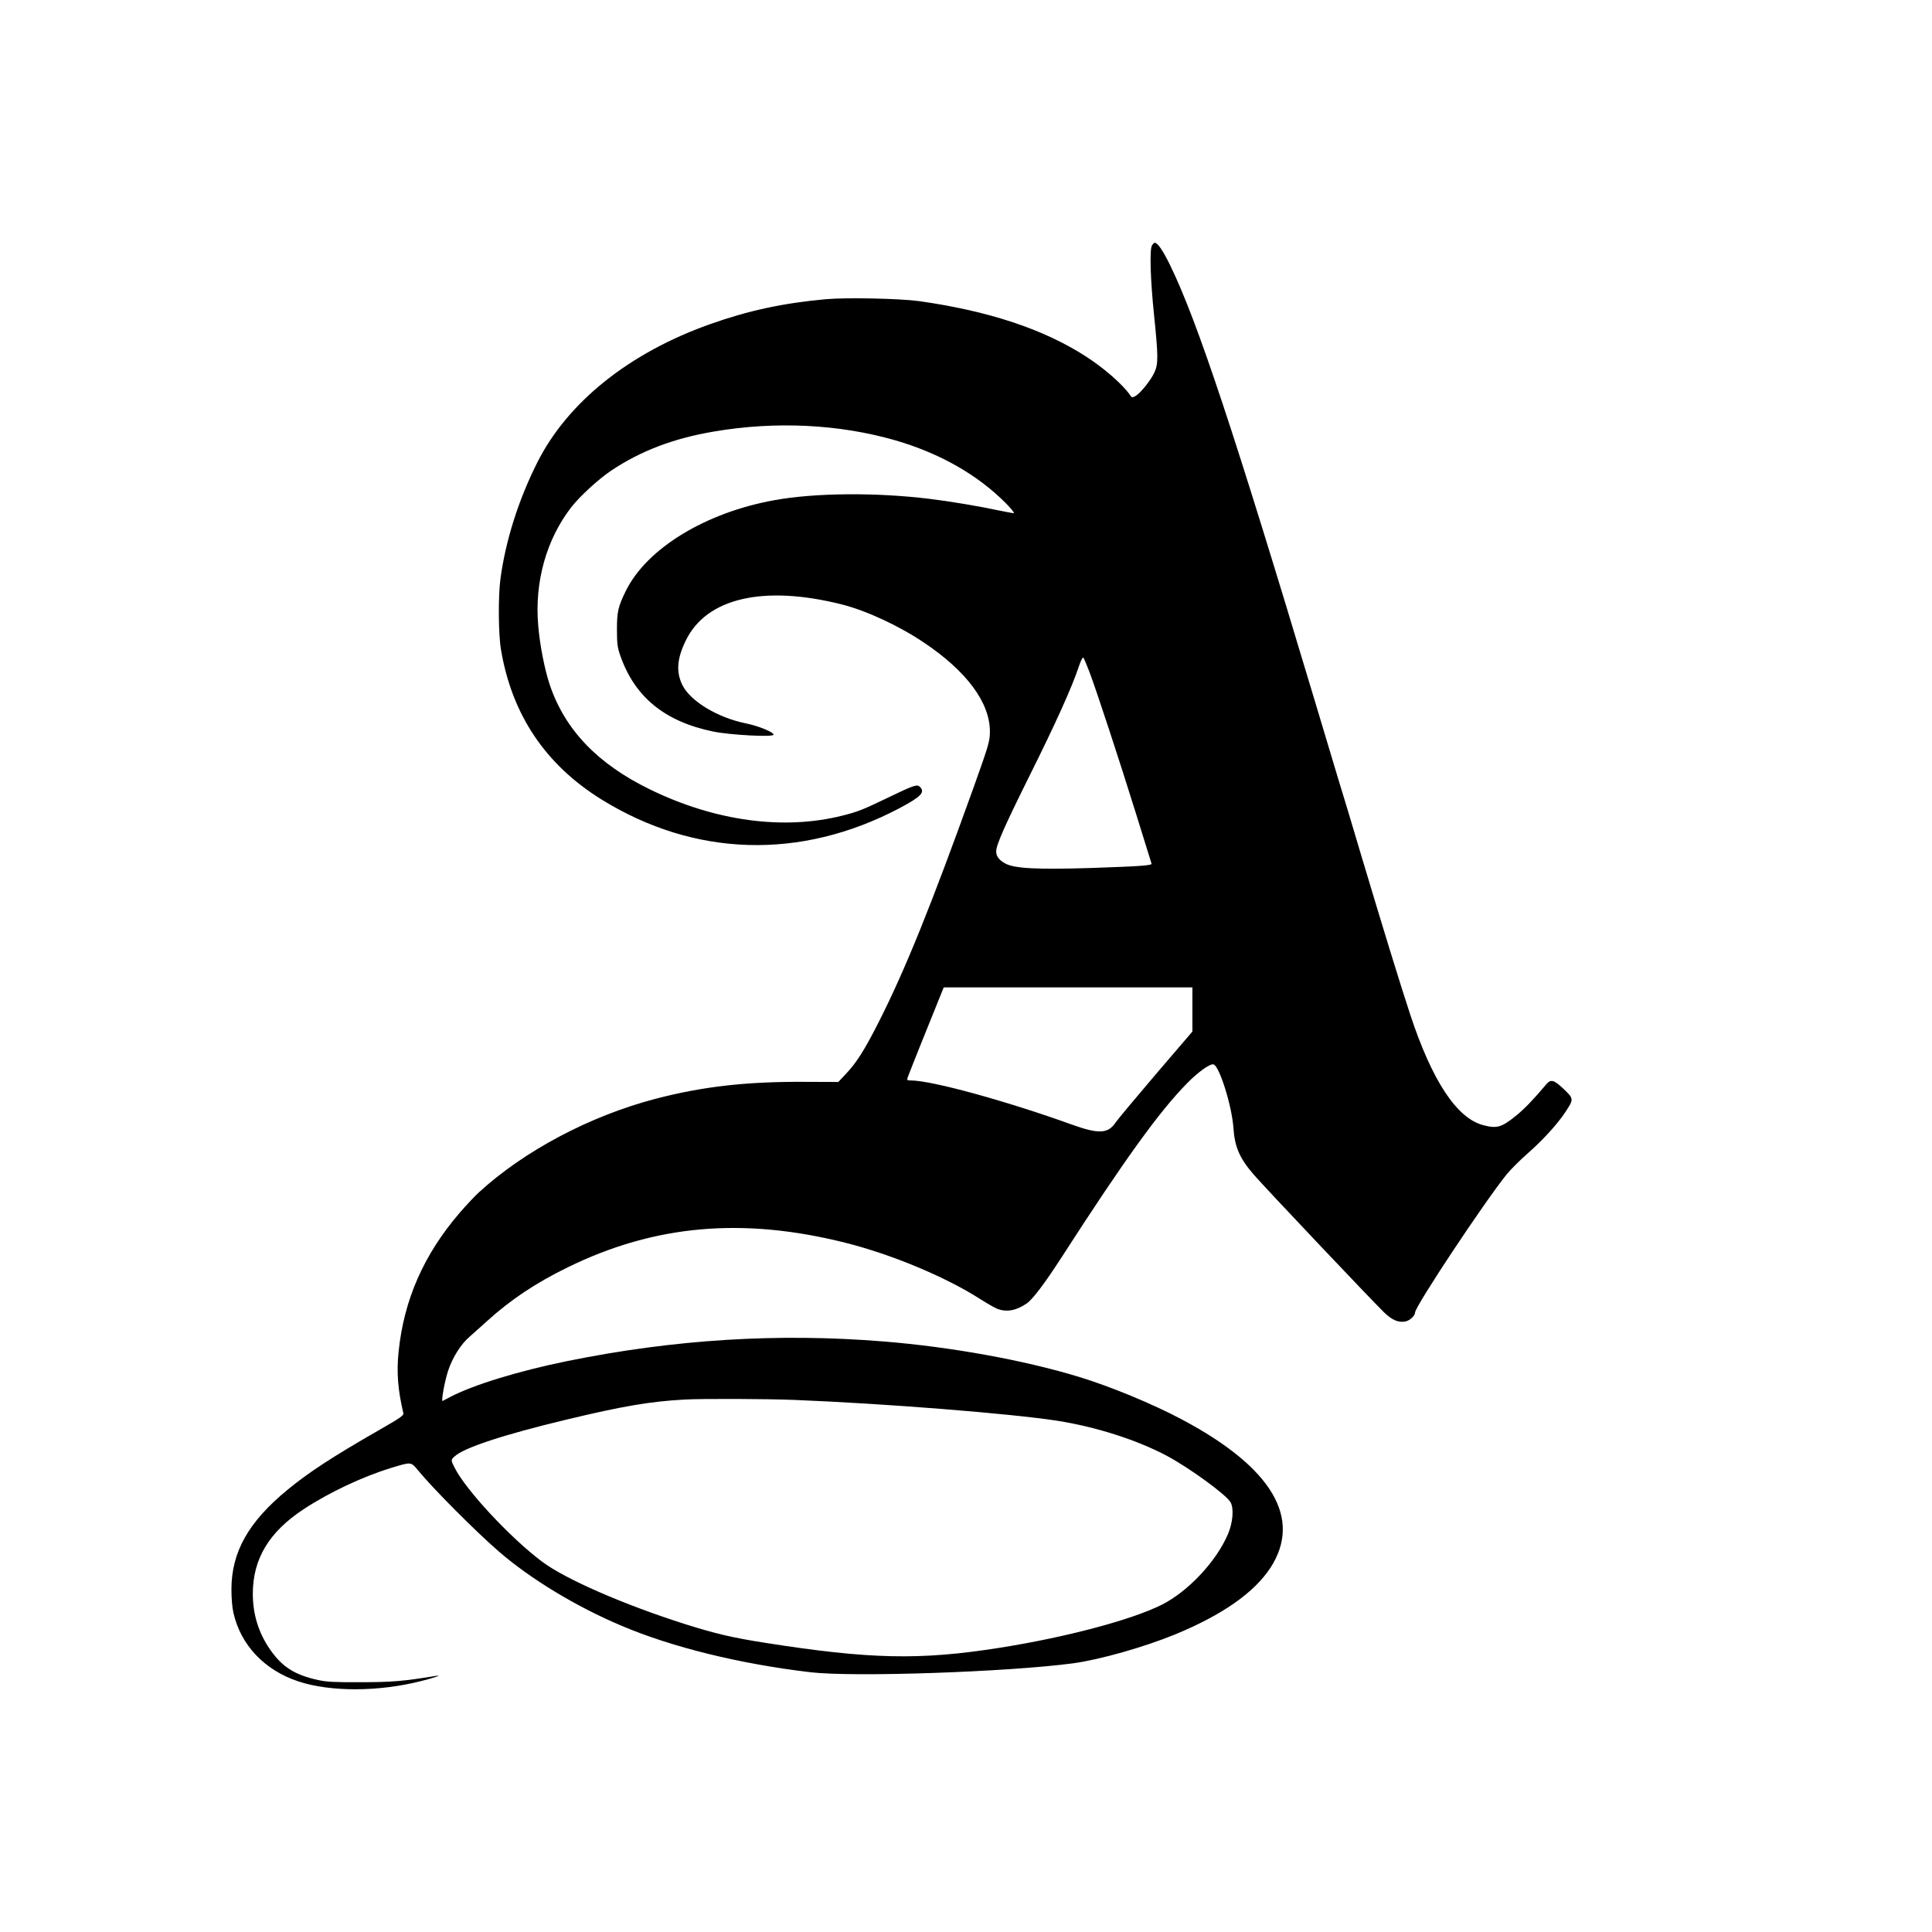 <?xml version="1.0" standalone="no"?>
<!DOCTYPE svg PUBLIC "-//W3C//DTD SVG 20010904//EN"
 "http://www.w3.org/TR/2001/REC-SVG-20010904/DTD/svg10.dtd">
<svg version="1.0" xmlns="http://www.w3.org/2000/svg"
 width="1536pt" height="1536pt" viewBox="0 0 1536 1536"
 preserveAspectRatio="xMidYMid meet">
<g transform="translate(0,1536) scale(0.1,-0.1)"
fill="#000000" stroke="none">
<path d="M9158 13408 c-19 -36 -12 -271 17 -552 34 -331 34 -389 3 -457 -29
-63 -113 -168 -152 -188 -25 -14 -28 -13 -43 10 -59 84 -204 211 -348 304
-337 218 -775 363 -1328 441 -154 21 -581 30 -744 15 -339 -31 -616 -91 -917
-198 -644 -228 -1134 -621 -1375 -1101 -150 -299 -251 -619 -292 -922 -19
-139 -17 -442 4 -565 87 -518 354 -915 799 -1191 740 -458 1582 -483 2366 -71
174 92 209 128 166 171 -23 23 -46 15 -274 -95 -174 -84 -227 -105 -341 -133
-470 -119 -1017 -44 -1534 209 -416 203 -675 475 -795 833 -40 120 -78 314
-91 468 -30 347 64 683 261 939 67 87 219 227 320 294 235 157 496 256 815
310 492 84 996 59 1444 -70 354 -103 656 -275 881 -503 41 -42 68 -76 60 -76
-8 0 -67 11 -130 24 -149 32 -383 71 -540 90 -424 52 -909 48 -1230 -10 -549
-98 -1016 -383 -1183 -719 -63 -128 -72 -167 -72 -310 0 -111 4 -140 24 -200
114 -334 353 -531 741 -611 137 -28 480 -46 480 -25 0 21 -121 70 -225 91
-222 46 -437 176 -500 304 -51 104 -43 211 28 355 165 338 620 442 1242 285
193 -49 452 -169 651 -303 339 -227 524 -477 524 -706 0 -78 -9 -108 -128
-441 -339 -944 -545 -1453 -753 -1864 -114 -226 -180 -330 -264 -418 l-60 -64
-260 1 c-469 3 -817 -37 -1190 -134 -522 -136 -1046 -413 -1408 -745 -33 -30
-102 -104 -154 -164 -284 -331 -442 -690 -484 -1103 -17 -163 -6 -303 38 -489
4 -17 -23 -36 -194 -134 -371 -213 -558 -335 -728 -475 -310 -255 -445 -494
-445 -792 0 -69 6 -143 16 -186 58 -256 247 -456 517 -545 255 -84 637 -83
975 3 108 27 173 50 117 41 -257 -42 -350 -50 -595 -50 -211 -1 -270 2 -340
17 -184 40 -285 103 -380 239 -93 132 -140 282 -140 446 0 278 128 492 405
674 202 133 468 258 693 327 163 50 159 50 215 -18 117 -143 458 -486 642
-645 250 -217 612 -437 971 -589 405 -173 948 -306 1509 -372 345 -40 1565 2
2085 71 214 29 566 129 813 230 375 155 627 331 757 529 255 392 14 798 -700
1178 -234 125 -576 266 -824 341 -436 133 -1019 238 -1551 281 -840 68 -1664
17 -2515 -156 -385 -78 -750 -190 -932 -286 -29 -15 -56 -29 -59 -31 -13 -6
15 150 42 235 35 109 104 219 176 279 26 23 86 76 133 119 187 170 390 306
645 430 690 338 1391 400 2209 194 365 -92 792 -270 1066 -445 58 -37 121 -73
140 -80 75 -28 151 -13 234 44 46 32 143 160 276 366 500 776 780 1164 1000
1386 84 86 179 154 207 148 46 -9 146 -325 159 -504 10 -153 50 -244 163 -374
90 -104 922 -983 1033 -1092 65 -63 115 -85 172 -74 34 7 76 45 76 71 0 48
548 874 728 1098 30 37 104 111 163 163 121 106 240 235 305 334 66 100 66
105 -9 177 -82 79 -107 86 -144 42 -98 -117 -174 -196 -241 -250 -115 -93
-152 -103 -261 -74 -209 55 -405 352 -578 875 -80 242 -222 705 -388 1260 -69
234 -151 506 -182 605 -30 99 -115 383 -189 630 -638 2128 -932 3014 -1148
3460 -59 122 -102 185 -125 185 -6 0 -16 -10 -23 -22z m-497 -3389 c56 -148
238 -701 374 -1139 64 -206 118 -380 120 -386 5 -15 -82 -21 -485 -35 -426
-13 -605 -4 -678 36 -49 27 -72 57 -72 96 0 51 65 198 262 595 212 425 341
712 394 872 17 50 31 79 37 73 5 -5 26 -55 48 -112z m819 -2685 l0 -175 -292
-341 c-160 -188 -304 -360 -319 -383 -60 -89 -135 -92 -344 -17 -521 188
-1118 352 -1282 352 -31 0 -34 2 -27 23 5 17 186 470 272 680 l15 37 989 0
988 0 0 -176z m-3160 -3104 c722 -29 1710 -108 2083 -165 312 -49 637 -153
877 -281 182 -98 468 -307 503 -367 28 -49 19 -161 -20 -253 -92 -217 -317
-457 -528 -563 -241 -120 -755 -257 -1285 -341 -637 -101 -1035 -92 -1873 40
-259 41 -389 72 -625 146 -494 157 -954 358 -1142 498 -252 189 -604 567 -695
746 -31 60 -31 64 -2 90 72 69 387 173 892 294 446 107 664 144 935 159 139 8
659 6 880 -3z"/>
</g>
</svg>
